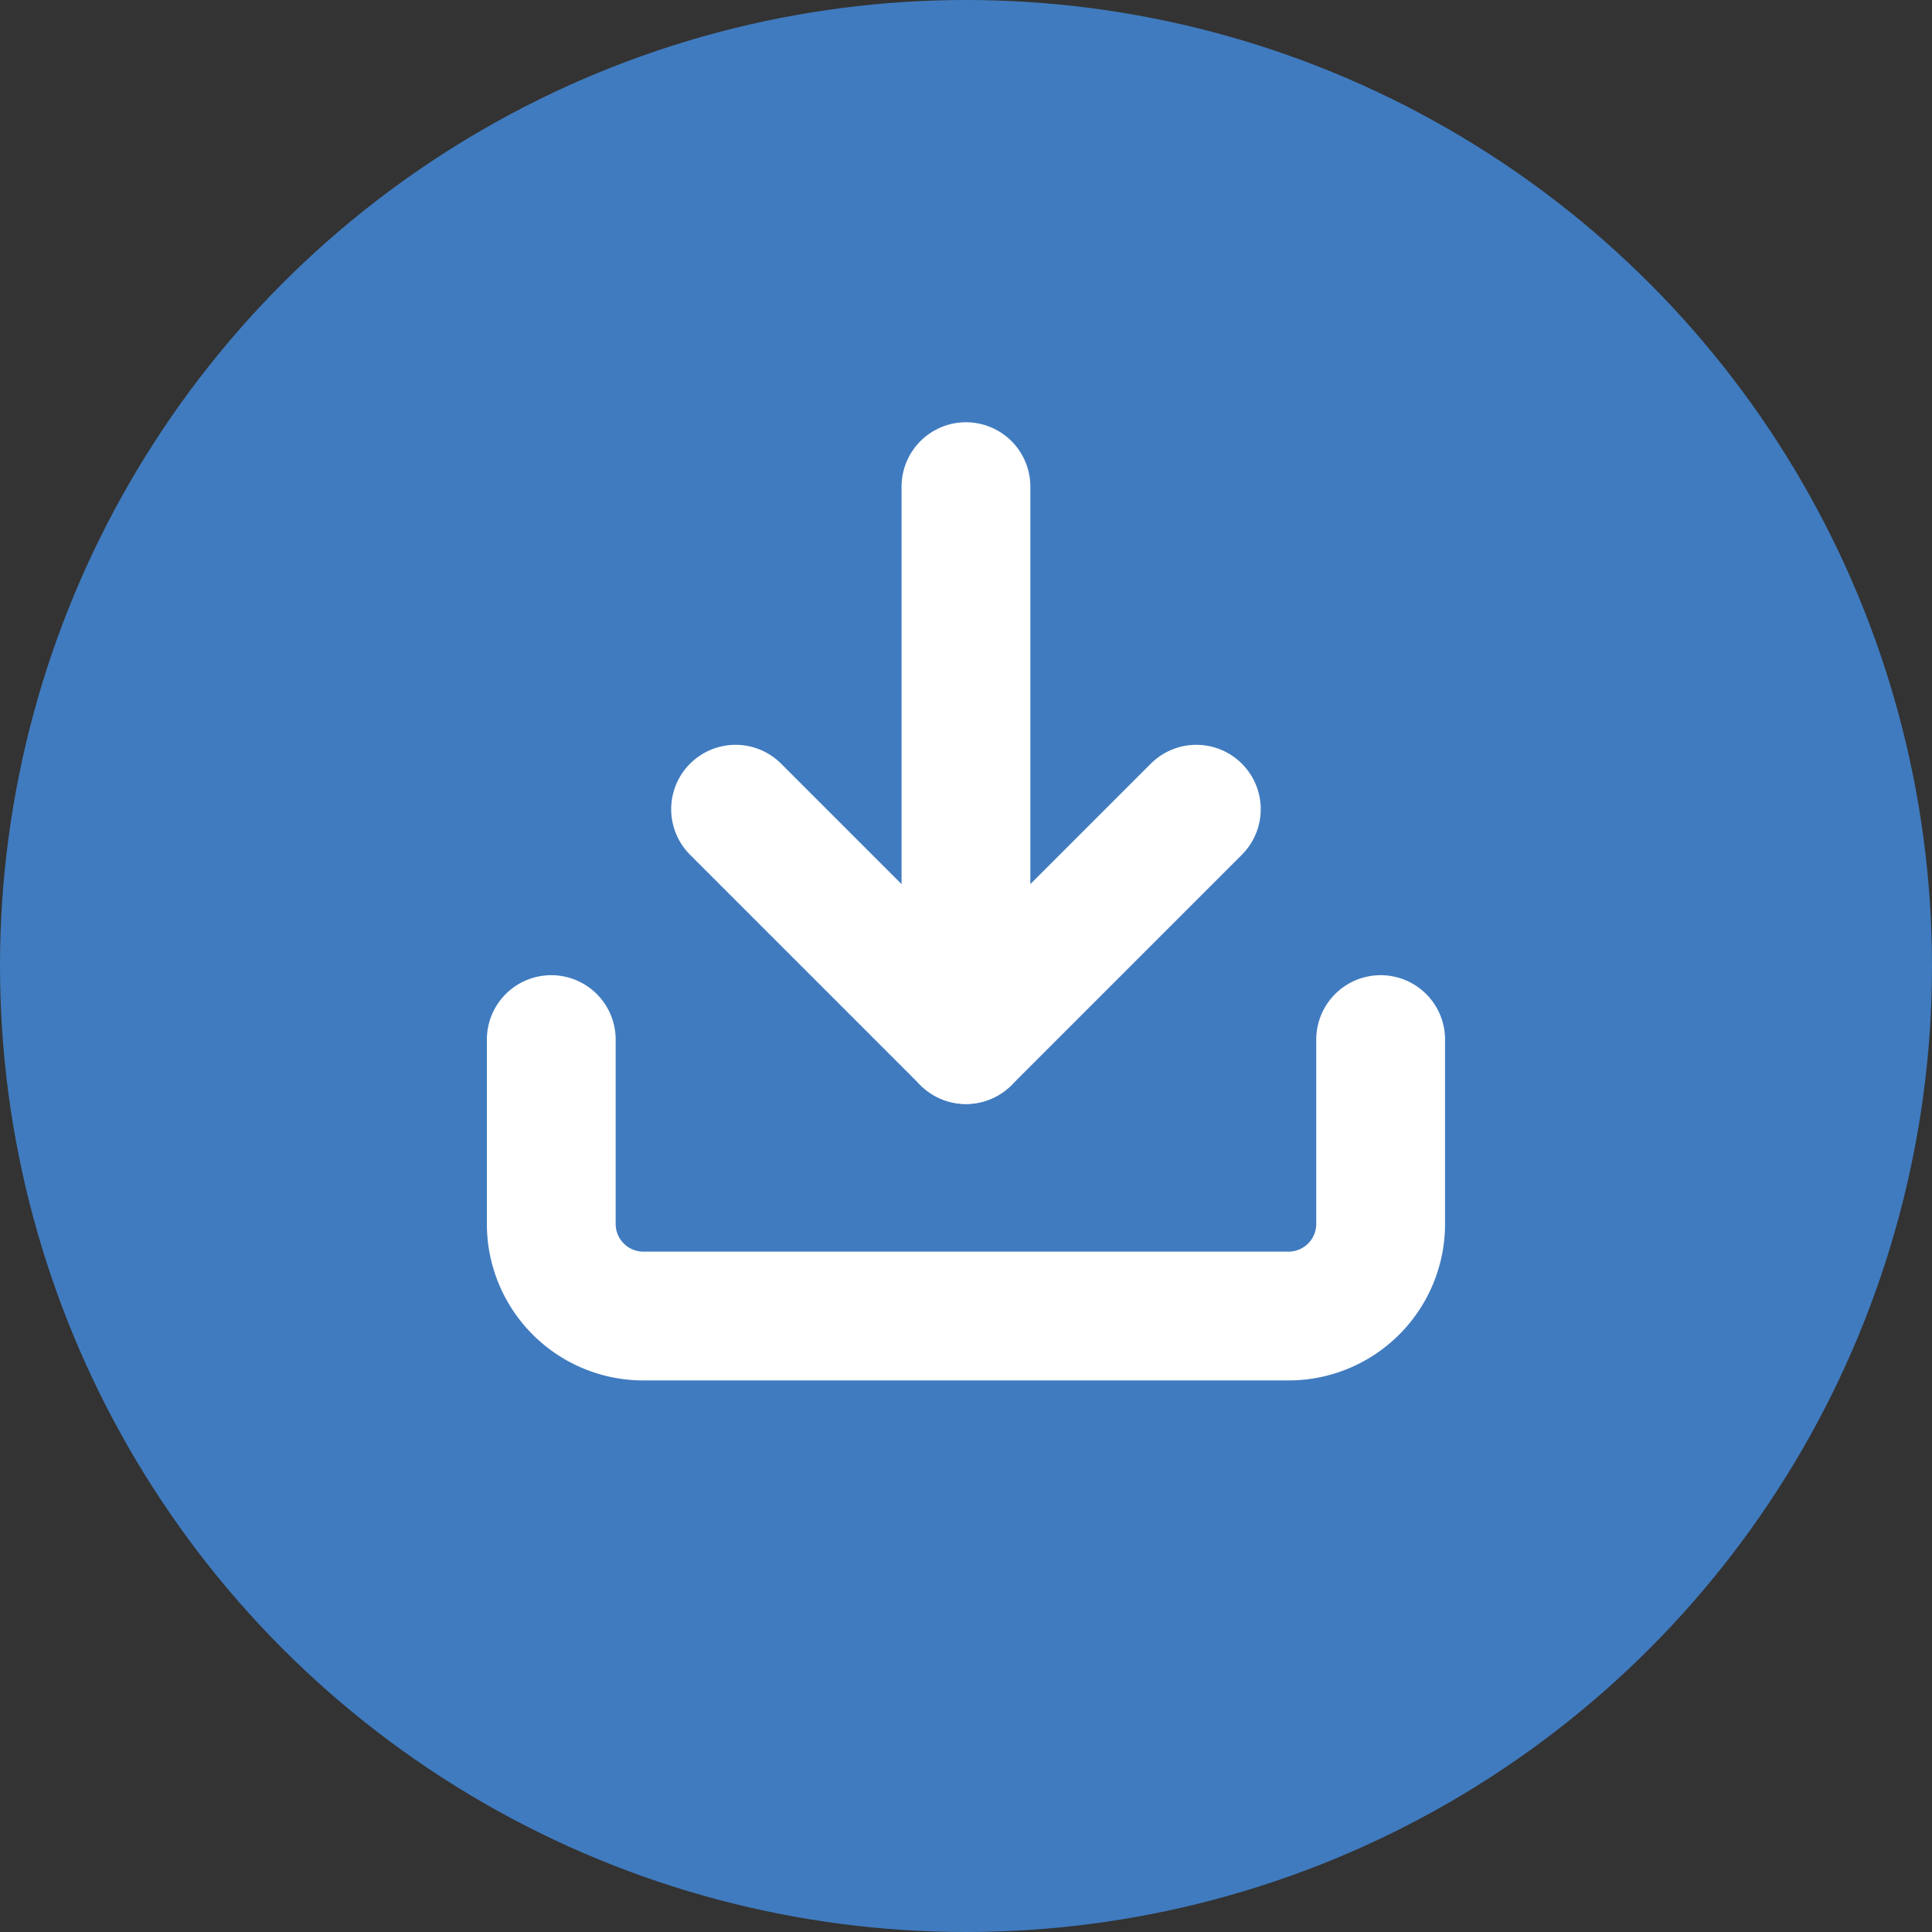 <svg xmlns="http://www.w3.org/2000/svg" width="45" height="45" viewBox="0 0 45 45"><rect x="0" y="0" width="45" height="45" fill="#333333" stroke="none"/><g transform="translate(-45.437 0.41)"><circle cx="22.5" cy="22.5" r="22.5" transform="translate(45.437 -0.41)" fill="#407bbf"/><g transform="translate(58.277 10.925)"><path d="M23.818,22.5v4.293a2.146,2.146,0,0,1-2.146,2.146H6.646A2.146,2.146,0,0,1,4.5,26.793V22.5" transform="translate(-4.5 -9.621)" fill="none" stroke="#fff" stroke-linecap="round" stroke-linejoin="round" stroke-width="3"/><path d="M10.5,15l5.366,5.366L21.232,15" transform="translate(-6.207 -7.487)" fill="none" stroke="#fff" stroke-linecap="round" stroke-linejoin="round" stroke-width="3"/><path d="M18,17.379V4.5" transform="translate(-8.341 -4.5)" fill="none" stroke="#fff" stroke-linecap="round" stroke-linejoin="round" stroke-width="3"/></g></g></svg>
